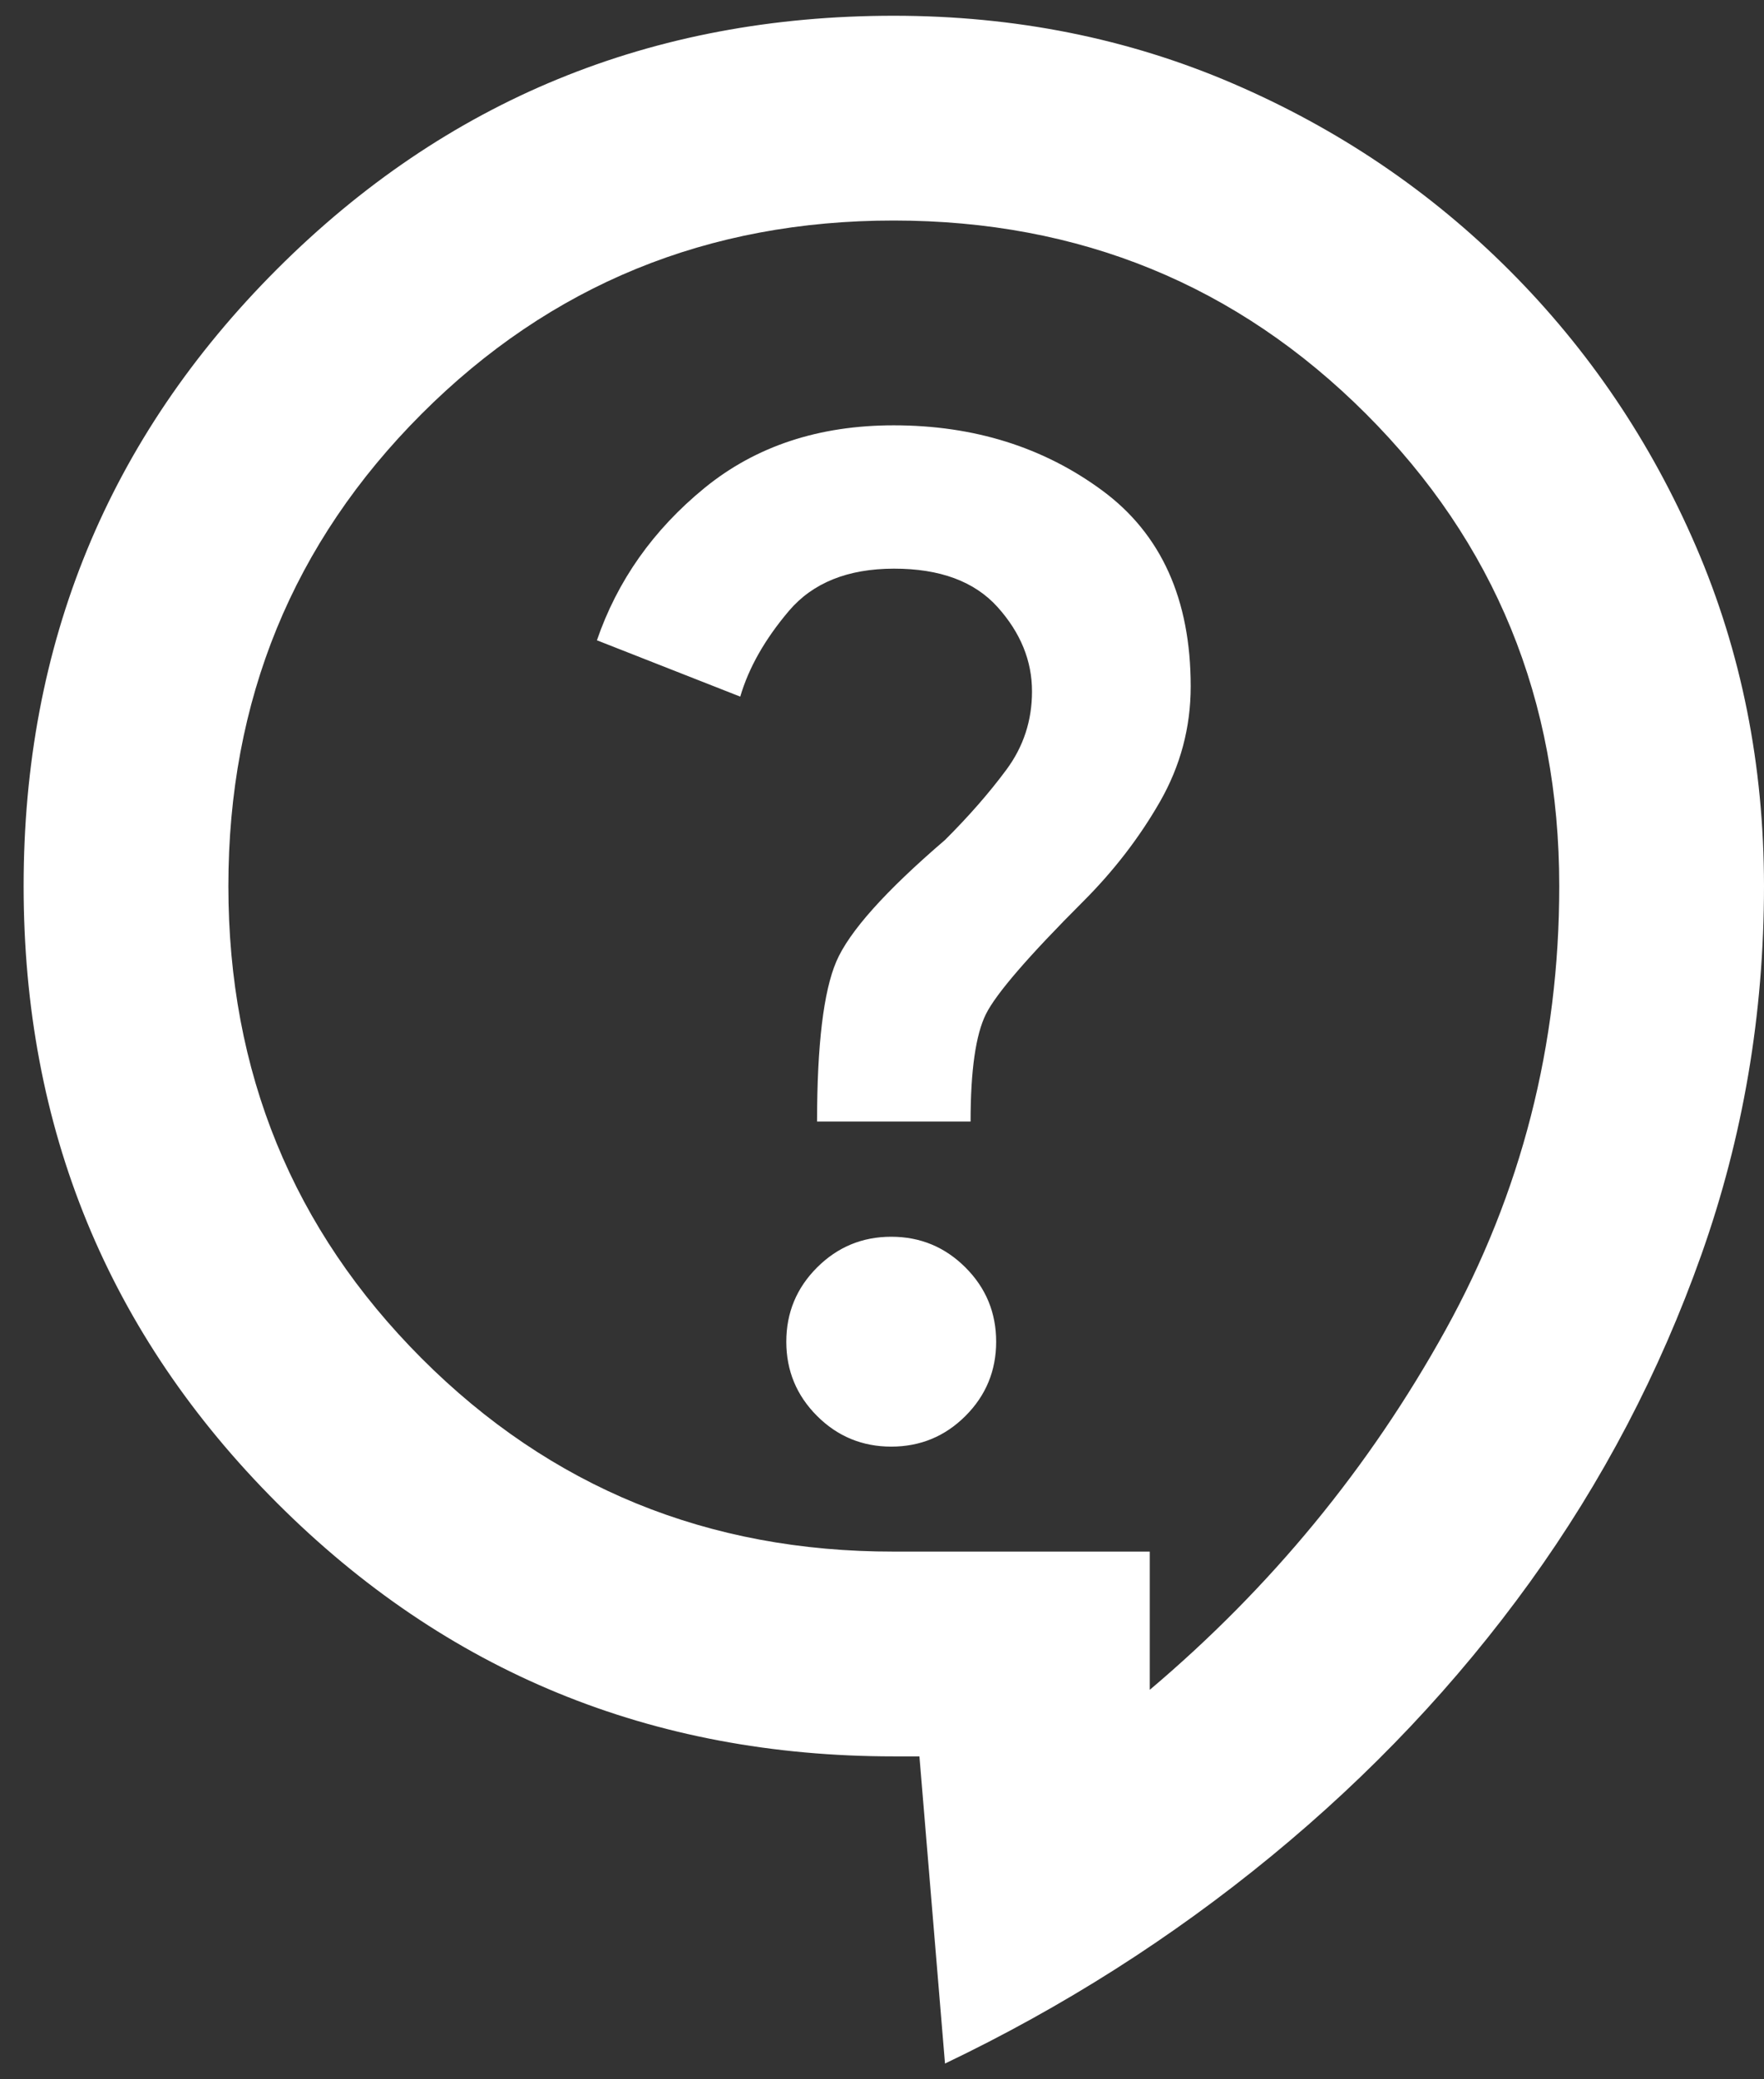 <svg width="28" height="33" viewBox="0 0 28 33" fill="none" xmlns="http://www.w3.org/2000/svg">
<rect x="0" y="0" width="28" height="33" fill="#333333" stroke="none"/>
<path d="M15 32.75L14.594 27.875H14.188C10.342 27.875 7.078 26.534 4.397 23.853C1.716 21.172 0.375 17.908 0.375 14.062C0.375 10.217 1.716 6.953 4.397 4.272C7.078 1.591 10.342 0.25 14.188 0.25C16.11 0.25 17.905 0.609 19.571 1.326C21.237 2.043 22.7 3.031 23.959 4.291C25.218 5.551 26.206 7.014 26.923 8.679C27.64 10.344 27.999 12.139 28 14.062C28 16.094 27.669 18.044 27.006 19.913C26.343 21.781 25.435 23.515 24.282 25.113C23.129 26.71 21.762 28.159 20.179 29.459C18.596 30.759 16.87 31.856 15 32.75ZM18.25 26.819C20.173 25.194 21.737 23.291 22.943 21.112C24.149 18.932 24.751 16.582 24.75 14.062C24.75 11.11 23.727 8.612 21.682 6.568C19.637 4.524 17.139 3.501 14.188 3.5C11.236 3.499 8.738 4.522 6.693 6.568C4.648 8.614 3.625 11.113 3.625 14.062C3.625 17.012 4.648 19.511 6.693 21.559C8.738 23.606 11.236 24.628 14.188 24.625H18.25V26.819ZM14.147 22.959C14.607 22.959 15 22.797 15.325 22.472C15.65 22.147 15.812 21.754 15.812 21.294C15.812 20.833 15.65 20.441 15.325 20.116C15 19.791 14.607 19.628 14.147 19.628C13.687 19.628 13.294 19.791 12.969 20.116C12.644 20.441 12.481 20.833 12.481 21.294C12.481 21.754 12.644 22.147 12.969 22.472C13.294 22.797 13.687 22.959 14.147 22.959ZM12.969 17.8H15.406C15.406 16.988 15.488 16.419 15.65 16.094C15.812 15.769 16.327 15.173 17.194 14.306C17.681 13.819 18.087 13.291 18.413 12.722C18.738 12.153 18.9 11.544 18.9 10.894C18.9 9.512 18.433 8.477 17.499 7.787C16.565 7.097 15.461 6.751 14.188 6.75C12.996 6.75 11.994 7.082 11.181 7.746C10.369 8.41 9.8 9.216 9.475 10.162L11.75 11.056C11.885 10.596 12.143 10.143 12.522 9.696C12.901 9.25 13.456 9.026 14.188 9.025C14.919 9.024 15.467 9.227 15.834 9.634C16.2 10.042 16.382 10.489 16.381 10.975C16.381 11.435 16.246 11.849 15.975 12.215C15.704 12.581 15.379 12.953 15 13.331C14.052 14.144 13.477 14.787 13.274 15.262C13.072 15.736 12.97 16.582 12.969 17.8Z" fill="white"/>
</svg>
